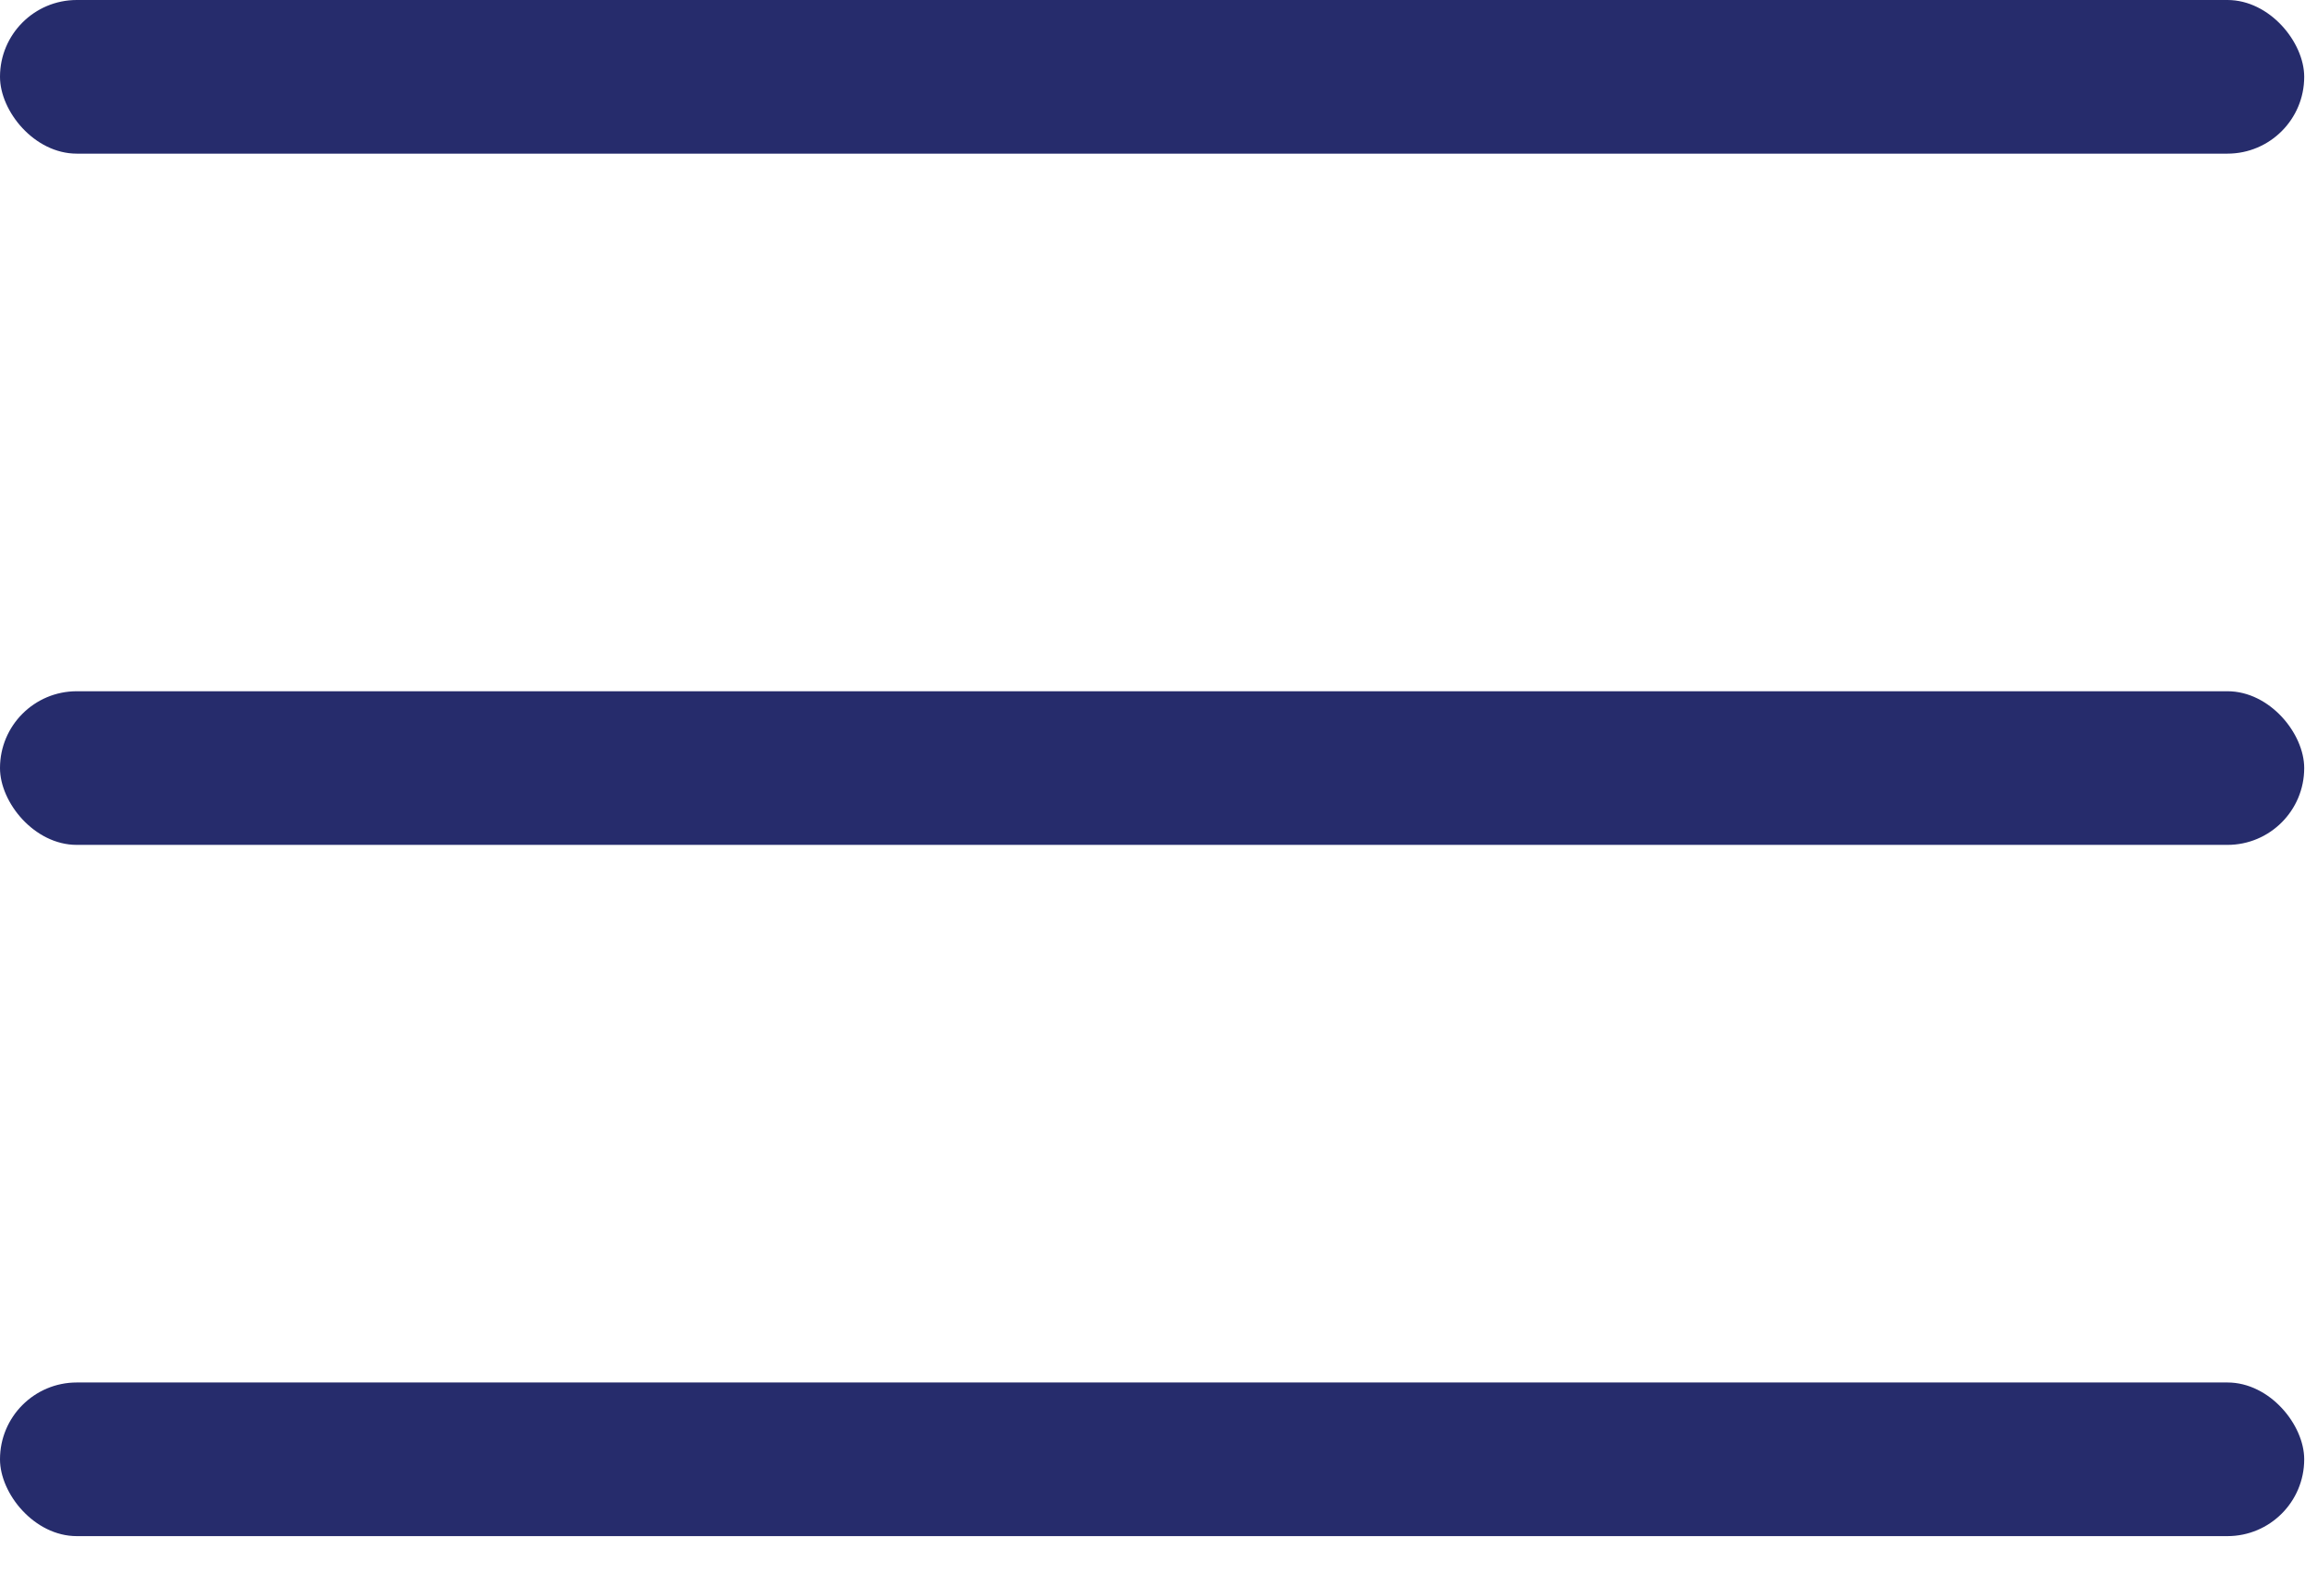 <svg width="26" height="18" viewBox="0 0 26 18" fill="none" xmlns="http://www.w3.org/2000/svg">
<rect width="25.991" height="1.733" rx="0.866" fill="#262C6C"/>
<rect y="7.797" width="25.991" height="1.733" rx="0.866" fill="#262C6C"/>
<rect y="15.594" width="25.991" height="1.733" rx="0.866" fill="#262C6C"/>
</svg>
